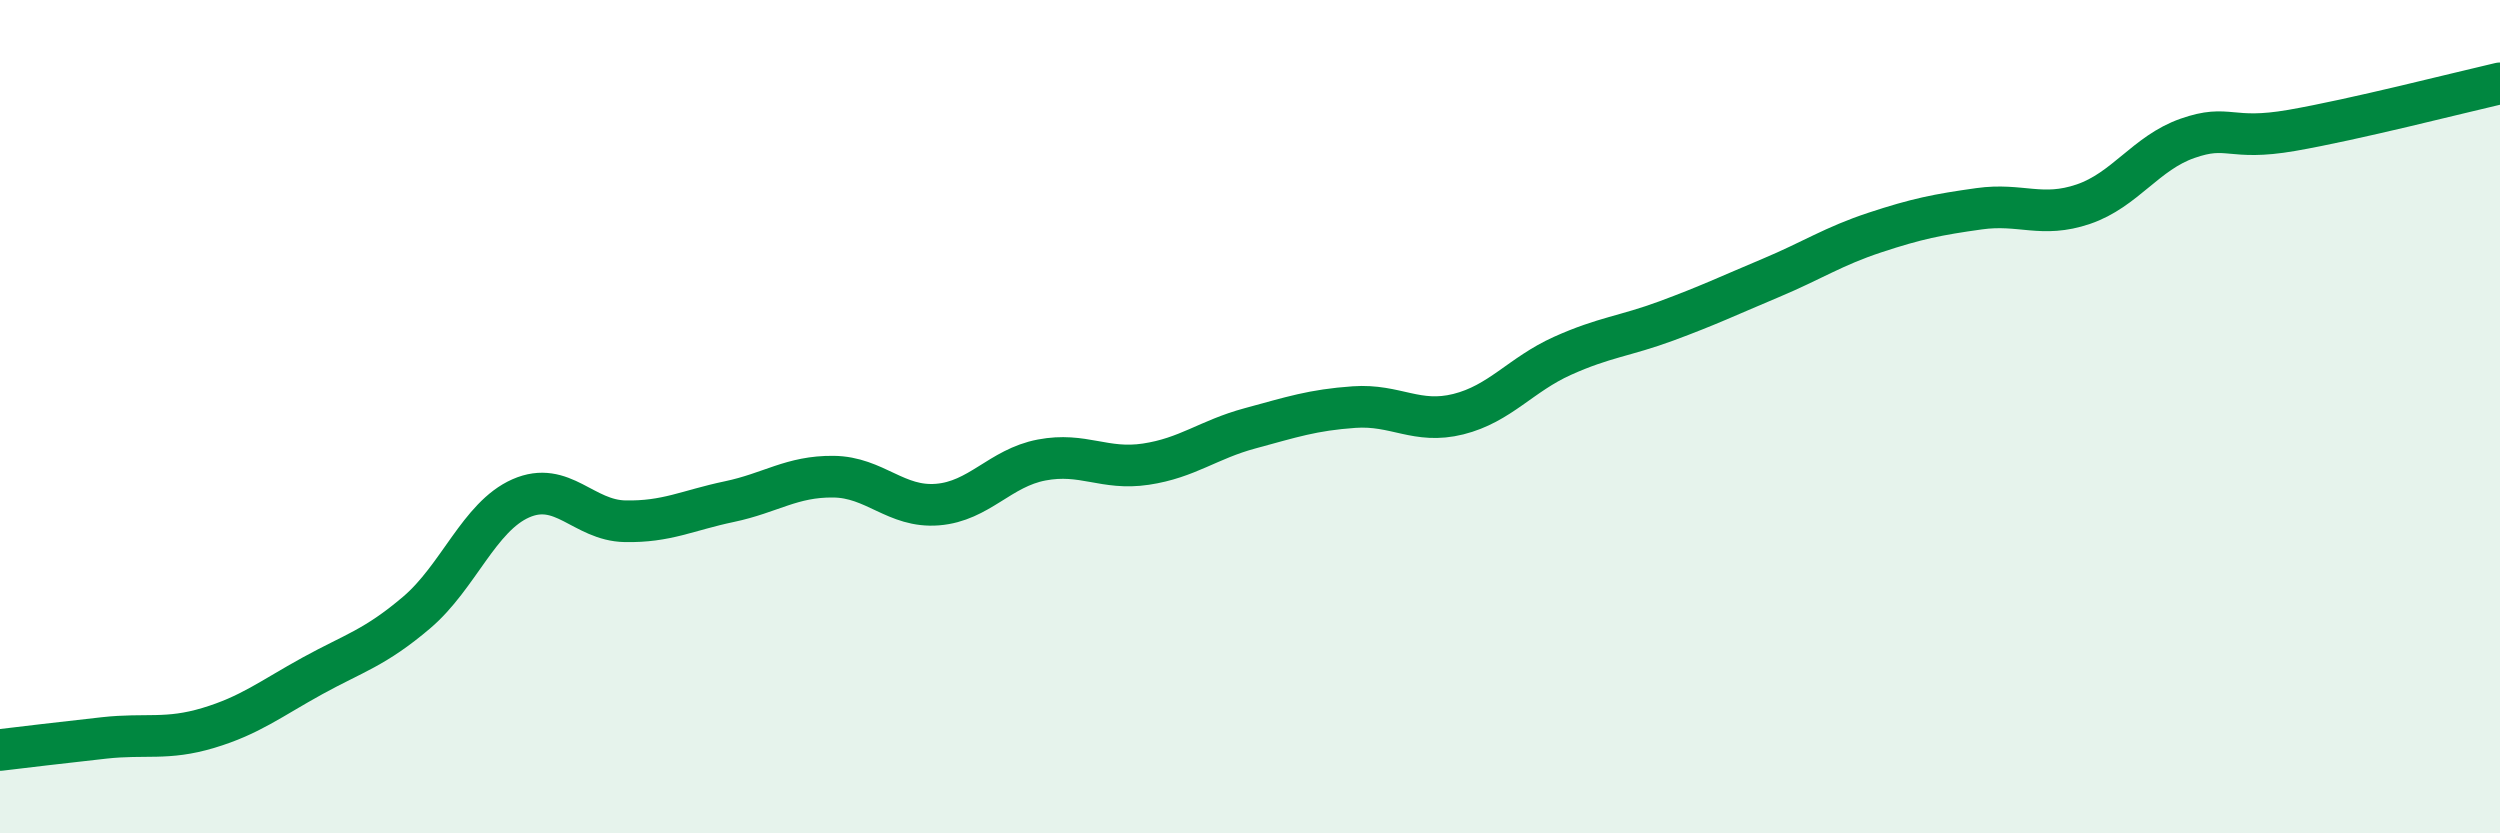
    <svg width="60" height="20" viewBox="0 0 60 20" xmlns="http://www.w3.org/2000/svg">
      <path
        d="M 0,18 C 0.5,17.94 1.5,17.82 2.5,17.71 C 3.5,17.6 4,17.77 5,17.47 C 6,17.17 6.5,16.77 7.5,16.22 C 8.5,15.67 9,15.55 10,14.7 C 11,13.85 11.5,12.4 12.5,11.96 C 13.5,11.52 14,12.49 15,12.51 C 16,12.53 16.5,12.25 17.5,12.04 C 18.5,11.83 19,11.43 20,11.44 C 21,11.45 21.5,12.19 22.5,12.11 C 23.5,12.03 24,11.23 25,11.04 C 26,10.85 26.5,11.29 27.5,11.14 C 28.5,10.99 29,10.55 30,10.28 C 31,10.01 31.5,9.84 32.5,9.77 C 33.5,9.7 34,10.19 35,9.94 C 36,9.69 36.5,8.99 37.5,8.54 C 38.5,8.09 39,8.07 40,7.7 C 41,7.33 41.5,7.09 42.5,6.67 C 43.5,6.25 44,5.91 45,5.58 C 46,5.25 46.5,5.15 47.5,5.01 C 48.5,4.87 49,5.24 50,4.9 C 51,4.56 51.5,3.67 52.5,3.32 C 53.5,2.97 53.5,3.39 55,3.13 C 56.5,2.87 59,2.23 60,2L60 20L0 20Z"
        fill="#008740"
        opacity="0.1"
        stroke-linecap="round"
        stroke-linejoin="round"
      />
      <path
        d="M 0,18 C 0.5,17.94 1.5,17.82 2.5,17.71 C 3.5,17.6 4,17.77 5,17.47 C 6,17.17 6.5,16.77 7.5,16.22 C 8.5,15.67 9,15.55 10,14.7 C 11,13.85 11.5,12.4 12.5,11.96 C 13.5,11.52 14,12.49 15,12.51 C 16,12.53 16.5,12.25 17.5,12.04 C 18.5,11.83 19,11.43 20,11.44 C 21,11.45 21.5,12.19 22.5,12.11 C 23.5,12.03 24,11.23 25,11.04 C 26,10.85 26.5,11.29 27.5,11.14 C 28.5,10.99 29,10.55 30,10.28 C 31,10.01 31.5,9.84 32.5,9.77 C 33.5,9.7 34,10.19 35,9.94 C 36,9.69 36.5,8.99 37.5,8.54 C 38.5,8.09 39,8.07 40,7.7 C 41,7.33 41.5,7.09 42.5,6.67 C 43.5,6.25 44,5.91 45,5.58 C 46,5.25 46.5,5.15 47.5,5.01 C 48.5,4.87 49,5.24 50,4.9 C 51,4.56 51.5,3.67 52.5,3.32 C 53.5,2.97 53.5,3.39 55,3.13 C 56.5,2.87 59,2.23 60,2"
        stroke="#008740"
        stroke-width="1"
        fill="none"
        stroke-linecap="round"
        stroke-linejoin="round"
      />
    </svg>
  